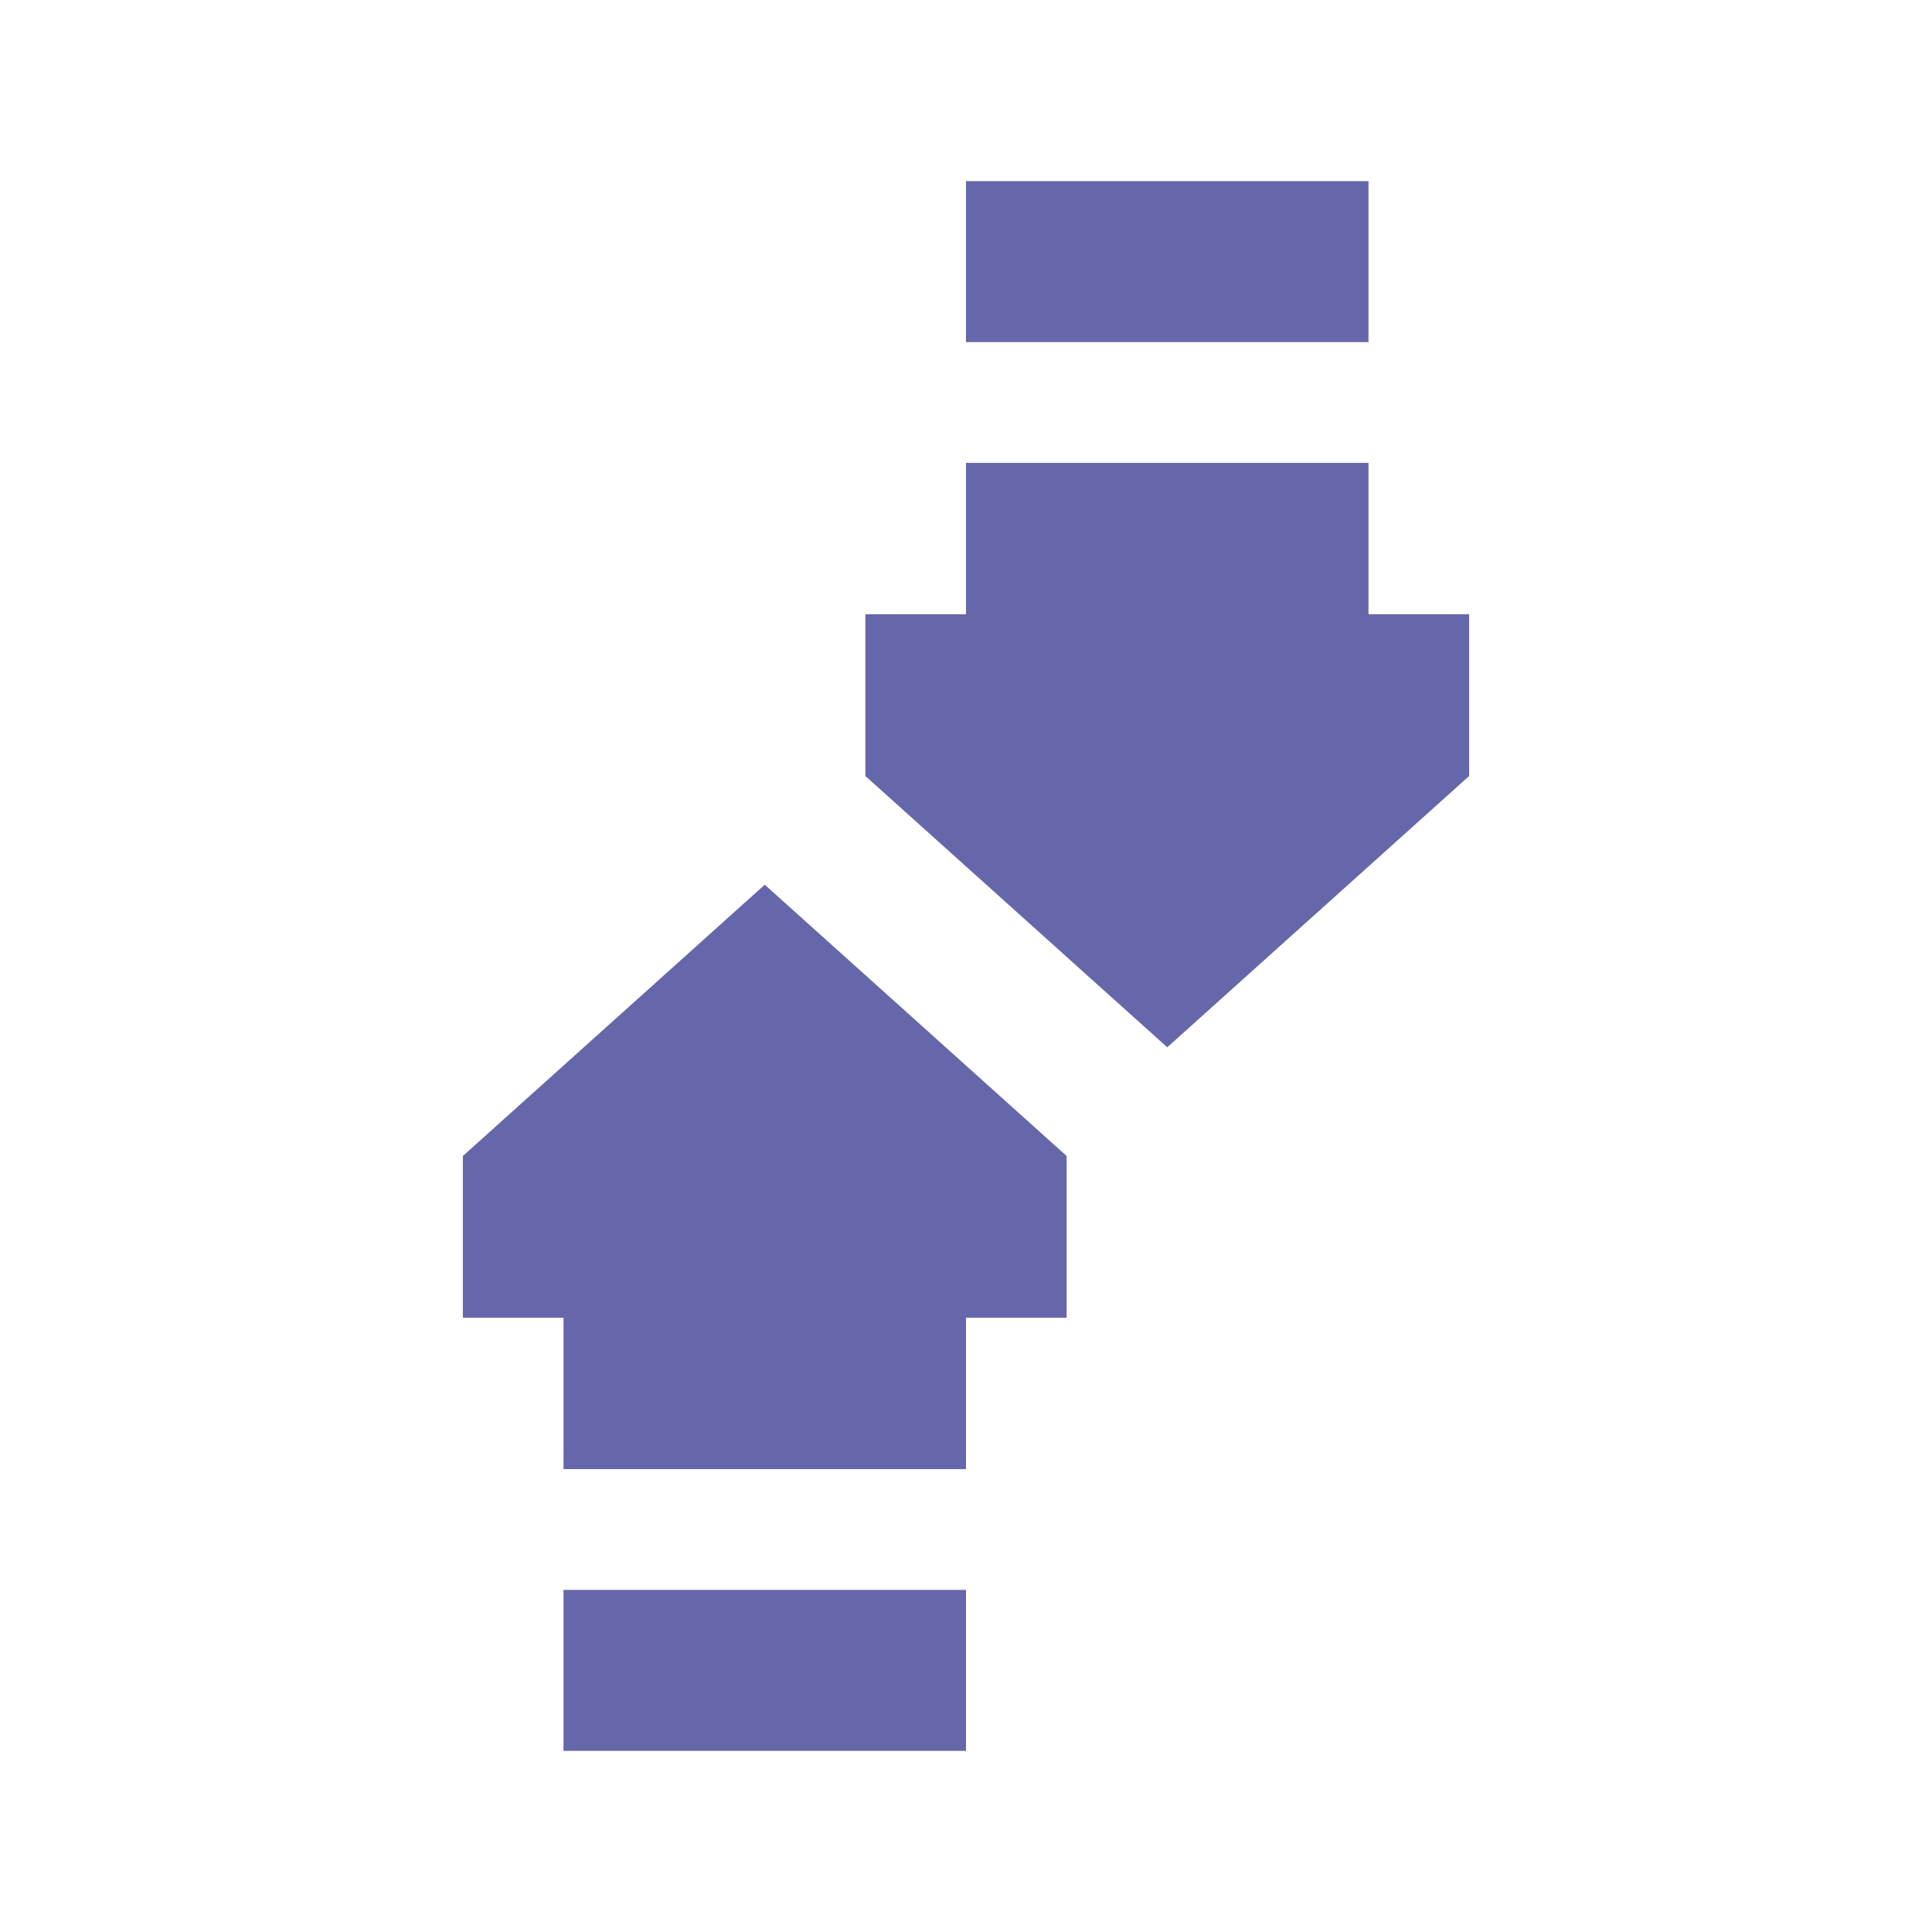 <svg xmlns="http://www.w3.org/2000/svg" enable-background="new 0 0 24 24" viewBox="0 0 24 24" id="Opposite"><g fill="#6667aa" class="color000000 svgShape"><rect width="5" height="2" x="12" y="2.25" fill="#6667aa" class="color000000 svgShape"></rect><polygon points="18.25 7.63 18.25 9.64 14.5 13.01 10.75 9.64 10.75 7.63 12 7.63 12 5.75 17 5.75 17 7.63" fill="#6667aa" class="color000000 svgShape"></polygon><rect width="5" height="2" x="7" y="19.75" fill="#6667aa" class="color000000 svgShape"></rect><polygon points="13.25 14.36 13.25 16.37 12 16.37 12 18.25 7 18.25 7 16.37 5.75 16.37 5.75 14.36 9.5 10.99" fill="#6667aa" class="color000000 svgShape"></polygon></g></svg>